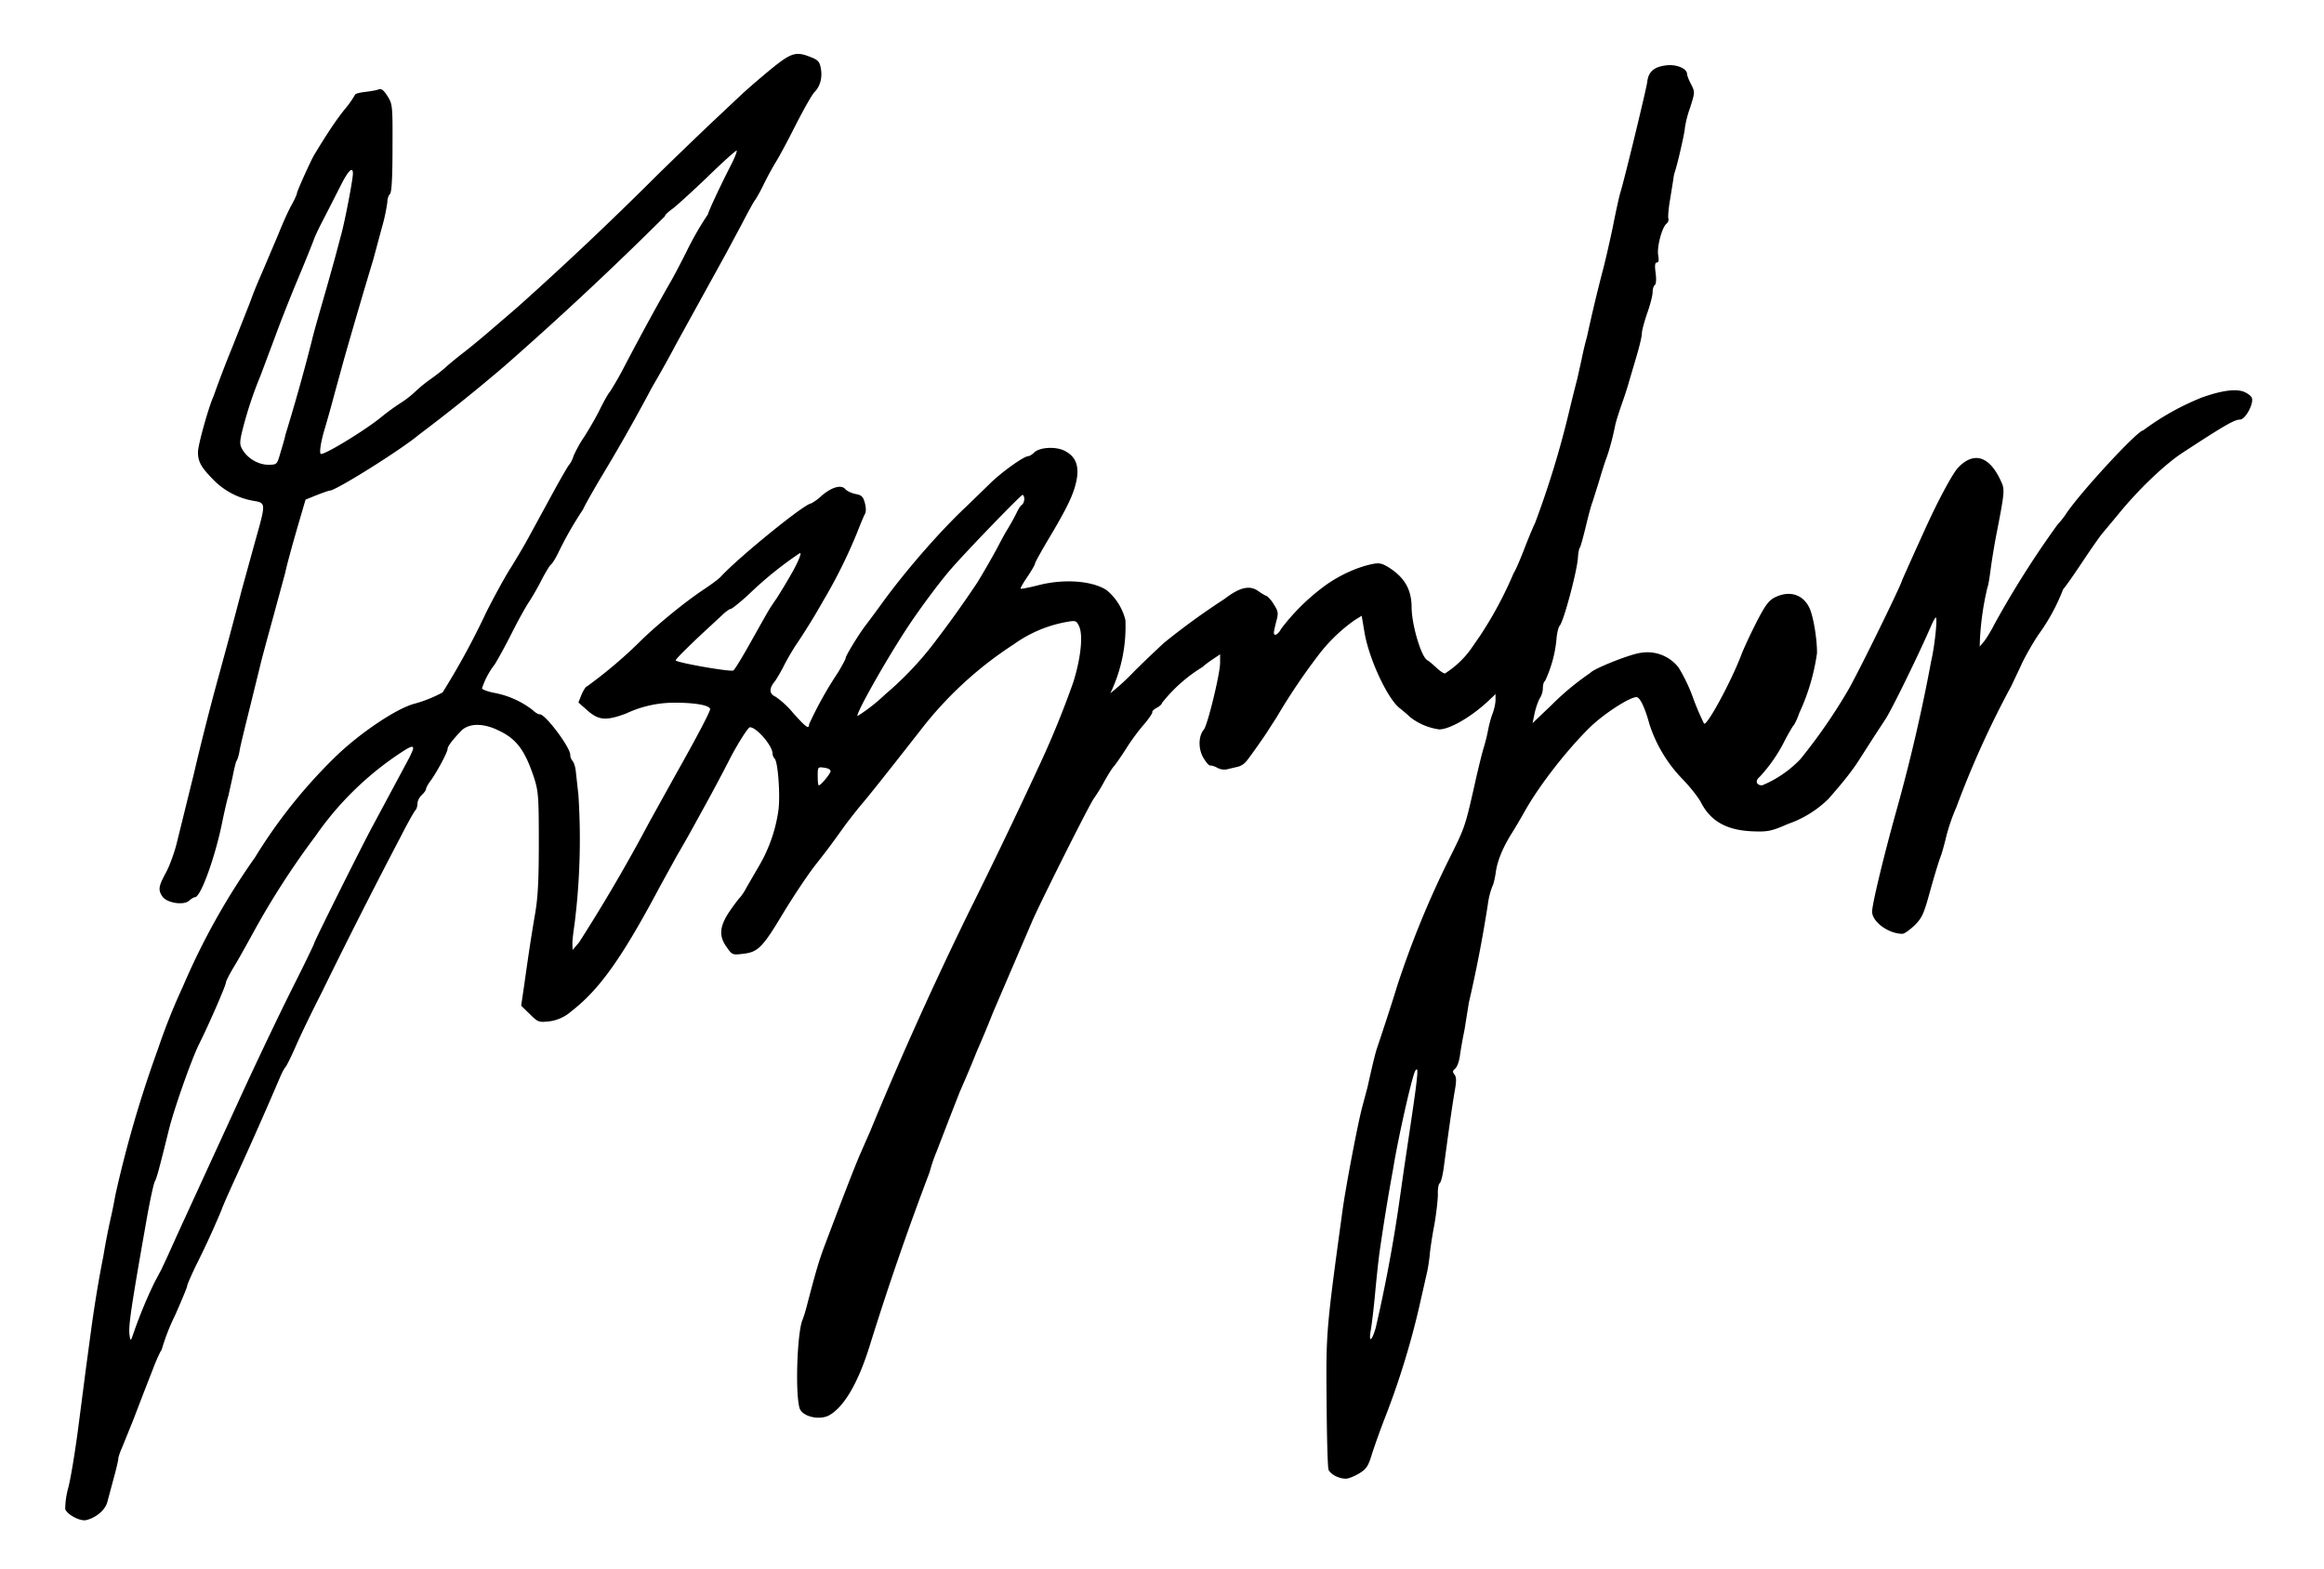 <svg xmlns="http://www.w3.org/2000/svg" width="1440" height="972" version="1.0" viewBox="0 0 1080 729">
  <path d="M358.8 31.7c-4.5 3.7-11.2 9.4-14.8 12.8l-13.5 12.7c-3.8 3.6-15.3 14.6-25.5 24.6a1606.1 1606.1 0 0 1-64.9 61.3l-13.5 11.6c-3.4 2.9-8.6 7.2-11.6 9.5s-6.6 5.3-8 6.6a84.3 84.3 0 0 1-6.9 5.4 65.5 65.5 0 0 0-7 5.7 45 45 0 0 1-7.1 5.5 103 103 0 0 0-9 6.6c-7.4 6-25.4 17-27.8 17-1 0-.1-5.9 1.8-12a641 641 0 0 0 4.6-16.5l4.4-16a3198.4 3198.4 0 0 1 13.5-46l3.9-14.5a84 84 0 0 0 2.6-12c0-1.5.5-3.1 1.2-3.8.8-.8 1.2-7.2 1.2-21.4.1-19.7 0-20.4-2.3-24.1-1.7-2.7-2.8-3.6-4-3.2-.9.4-3.7.9-6.3 1.2-2.7.3-4.8.9-4.8 1.3a45 45 0 0 1-4.8 6.8C156.1 55.9 152 62.1 146 72c-1.6 2.7-8 16.9-8 17.8 0 .5-1.1 2.9-2.4 5.3-1.4 2.4-4.1 8.4-6.1 13.4l-7 16.5c-3.4 7.9-3.8 8.7-6.5 16l-7.9 20a503.7 503.7 0 0 0-8.8 23c-2.4 5.2-7.3 22.9-7.3 26.1 0 4.4 1.4 7 6.9 12.6a34 34 0 0 0 19.1 10.1c5.6 1 5.6 1 .6 18.7l-6.2 22.5c-4 15.3-7 26.5-11.4 42.5A1259 1259 0 0 0 90 360l-7.9 32c-1 4.1-3.2 10.2-4.9 13.4-3.6 6.6-3.8 8.2-1.7 11.3 2.1 3 9.9 4.2 12.4 1.9 1-.9 2.2-1.6 2.7-1.6 2.7 0 9.6-19.1 12.9-36 1-4.7 2.1-9.6 2.6-11l2-9c.7-3.6 1.5-7 1.9-7.5.4-.6 1.1-2.8 1.4-5 .4-2.2 2.6-11.2 4.8-20L121 309c.4-1.9 3.1-11.8 5.9-22l5.7-21c.7-3.6 4.2-16.1 7-25.6l2.4-8.2 5.2-2.1c2.8-1.1 5.6-2.1 6.1-2.1 2.8 0 33.1-19 41.3-25.9a807.6 807.6 0 0 0 40-32.1 1614.8 1614.8 0 0 0 74.4-69.5c0-.6 1.5-2 3.3-3.3 1.7-1.2 9-7.8 16.2-14.7 7.1-6.9 13.3-12.5 13.8-12.5.4 0-.7 3-2.6 6.7-4.8 9.3-10.7 22-10.7 22.9a144 144 0 0 0-10 17.4c-2.9 5.8-6 11.6-6.8 13-6.1 10.6-13.2 23.5-21.6 39.5a159 159 0 0 1-7.1 12.5c-.8.8-2.8 4.4-4.6 8-1.7 3.6-5.1 9.4-7.4 13a57.2 57.2 0 0 0-5 9c-.4 1.4-1.3 3.2-2 4-.7.8-4.2 6.9-7.8 13.5l-10.9 20c-2.3 4.3-6.1 10.6-8.2 14-2.2 3.3-7.4 12.7-11.6 21a352.9 352.9 0 0 1-20.3 37.3 60.9 60.9 0 0 1-13.6 5.4c-8.5 2.5-24.9 13.6-35.9 24.2a240.6 240.6 0 0 0-37.7 47.1 323.3 323.3 0 0 0-33.5 60 283.3 283.3 0 0 0-11.5 28.8 545.4 545.4 0 0 0-19.9 68.2c-.3 1.6-1.1 6.1-2 10A318.7 318.7 0 0 0 48 584c-2 9.9-4 22.1-5.5 33L40 635.5l-3.5 27c-1.4 11-3.5 23.9-4.7 28.7a39.2 39.2 0 0 0-1.5 10.2c1 2.6 6.9 5.7 9.7 5.1 4.7-1.1 9-4.8 9.9-8.5l3-11.2c1.2-4.3 2.1-8.3 2.1-9 0-.6.8-3 1.8-5.2l5.1-12.6 4.6-12 4.6-11.8c1.7-4.5 3.6-8.5 4-8.8a99.8 99.8 0 0 1 6.4-16.4c3-6.8 5.5-12.8 5.5-13.4 0-.6 1.8-4.6 3.9-9.1a403.5 403.5 0 0 0 12.1-26.3c0-.4 3.2-7.7 7.1-16.2a2077 2077 0 0 0 19.9-45c.8-1.9 1.9-4.2 2.7-5.1.7-.9 2.9-5.4 4.9-10 2-4.6 7.3-15.6 11.8-24.4a2931.3 2931.3 0 0 1 37-73c3.1-6.1 6.1-11.4 6.7-12 .5-.5.9-1.9.9-3 0-1.2.9-3 2-4s2-2.3 2-2.8c0-.6 1-2.4 2.3-4.1 2.8-3.9 7.7-13 7.7-14.5 0-1.2 2.1-4 6.2-8.3 3.5-3.7 10.2-3.9 17.5-.3 8.5 4 12.3 9.3 16.6 22.3 1.9 6.1 2.1 8.8 2.1 29.7 0 17.3-.4 25.5-1.7 33-1.7 10.1-2.7 16.3-5.1 33.4l-1.4 9.5 4 3.9c3.8 3.8 4.2 3.9 9 3.4a19 19 0 0 0 10.2-4.6c13.2-10.2 23.6-24.8 41.3-58.1l7.7-14c5.1-8.8 4.6-7.9 12.9-23 4.1-7.4 9.1-16.9 11.2-21 3.6-7.2 9.1-16 10-16 3.1 0 10.5 8.6 10.5 12.2a4 4 0 0 0 1 2.4c1.6 1.6 2.7 17.9 1.7 24.3A70.6 70.6 0 0 1 353 402l-6.1 10.5a24.7 24.7 0 0 1-2.9 4.5c-.4.3-2.4 2.9-4.5 5.9-5.1 7.3-5.6 11.9-2 17 2.7 3.9 2.7 4 7.8 3.4 7-.8 9.1-2.9 18.9-19.3 4.5-7.4 10.9-17 14.2-21.3 6.2-7.9 7.2-9.2 14-18.7 2.2-3 5.6-7.3 7.5-9.6 3.4-3.9 12.6-15.5 27.7-34.8a174.1 174.1 0 0 1 43.6-40.2 60.2 60.2 0 0 1 23.7-10.2c5-.9 5.2-.9 6.5 1.7 2 4 1 14.5-2.6 26.1a430.8 430.8 0 0 1-16.4 40 2678.8 2678.8 0 0 1-31.7 66 1738.2 1738.2 0 0 0-46.2 102.5l-5 11.4c-3 7.2-6 14.8-16.5 42.6-2.5 6.8-3.8 11.1-8.2 28-.6 2.2-1.4 4.9-1.9 6-2.4 5.9-3.4 33-1.4 40.7 1 4.1 9.1 6.1 13.8 3.6 6.9-3.9 13.3-14.7 18.7-31.8a1383 1383 0 0 1 28-81.2 71 71 0 0 1 3.1-9.2l6.6-17.1 4.3-11a574.8 574.8 0 0 0 8-19 499.3 499.3 0 0 0 7.5-18l18.2-42.4c4.2-9.6 26.9-54.9 28.7-57.1a72 72 0 0 0 4.5-7.3c1.7-3.1 3.8-6.5 4.7-7.5.8-.9 3.4-4.6 5.7-8.2 2.2-3.6 6-8.7 8.4-11.4 2.3-2.7 4-5.3 3.8-5.6-.2-.4.7-1.3 2-2 1.4-.7 2.5-1.8 2.5-2.3a71.1 71.1 0 0 1 19-16.8c.3-.4 2.2-1.9 4.3-3.3l3.7-2.5v4c0 5-5.8 28.8-7.5 30.9-2.6 3.1-2.7 8.8-.4 13 1.3 2.2 2.7 3.9 3.3 3.8.6-.1 2.2.4 3.4 1.1 1.5.8 3.4 1 5 .5l4.7-1.1a8.1 8.1 0 0 0 3.8-2.6c2-2.5 8.7-12 10.2-14.5l3.8-5.9a288.9 288.9 0 0 1 19-28.3 76.6 76.6 0 0 1 17.4-16.9l3.1-1.9 1.2 7.1c1.9 12.3 10.6 31.1 16.3 35.7 1.8 1.4 4 3.3 5 4.3a28.4 28.4 0 0 0 13.5 5.7c4.9 0 14.7-5.7 22.5-12.9l3.7-3.5v2.7c0 1.5-.6 4.4-1.4 6.4-.8 2.1-1.7 5.6-2.1 7.8a78 78 0 0 1-2 8c-.7 2.2-2.7 10.3-4.4 18-4.3 19-4.4 19.2-12.1 34.6a438.5 438.5 0 0 0-23.8 58.4c-1.8 6-5.7 18-9.4 29-.8 2.5-2.1 7.9-4.3 17.8l-2.4 9c-2 7.3-7.7 37.2-9.2 48.2-7.7 56.2-7.7 56.8-7.4 89.5.1 16.2.5 30.2.9 31.1 1 2.3 5.4 4.4 8.5 4.1 1.4-.2 4.2-1.4 6.2-2.7 2.9-1.8 3.9-3.5 5.3-8.2 1-3.2 3.5-10.3 5.6-15.8a374.8 374.8 0 0 0 16.5-53l3.4-15c.6-2.3 1.2-6.3 1.5-9 .2-2.8 1.2-9.3 2.2-14.5.9-5.2 1.6-11.5 1.6-13.9-.1-2.5.3-4.8.8-5.1.6-.4 1.4-3.5 1.9-7.1 2.7-20.4 4.3-31.1 5.2-36.2.8-4.4.7-6.2-.2-7.3-.9-1.2-.9-1.7.3-2.7.9-.7 1.8-3.2 2.2-5.7.3-2.5 1.3-8.1 2.2-12.5l2-12.5a619.5 619.5 0 0 0 8.8-45.5 37 37 0 0 1 2.1-8.5c.5-.8 1.2-3.7 1.6-6.5.7-5.3 3.2-11.4 7.3-18 1.4-2.2 4.2-6.9 6.2-10.5 7-12.4 19.7-28.6 30.4-39.1 6.4-6.2 18.3-13.9 21.5-13.9 1.6 0 3.9 4.8 6 12.5a65.4 65.4 0 0 0 15.3 25.5c3.5 3.6 7.4 8.5 8.7 11 4.6 8.9 12.3 13.1 24.9 13.4 6.2.2 8.1-.2 15.6-3.5a50.1 50.1 0 0 0 18.7-11.6c7.3-8.3 11.3-13.4 14.7-18.8l6.4-10 5.3-8.1c2.8-4.1 15.8-30.7 21.4-43.7.9-2 1.8-3.7 2.1-3.7.9 0-.6 13.8-2.1 20a806 806 0 0 1-16.5 70.8c-6.1 22-11 42.7-11 45.9 0 4.7 7.6 10.3 14.1 10.3.9 0 3.4-1.8 5.6-3.9 3.5-3.5 4.3-5.2 7.2-15.8 1.8-6.5 3.9-13.4 4.6-15.3.8-1.9 2.1-6.6 3-10.4a87 87 0 0 1 4.6-13.3 440.1 440.1 0 0 1 25.5-56.3l4.5-9.5c1.7-3.9 5.4-10.3 8.1-14.4a91.4 91.4 0 0 0 11.6-21.3c.4-.2 4.3-5.7 8.7-12.3 4.3-6.5 8.6-12.6 9.5-13.6l7.5-9c9-11.1 21.2-22.8 29.5-28.3 19.7-12.9 24.4-15.6 27-15.6 2.4 0 6.4-7.3 5.5-10-.3-1-2.2-2.4-4.2-3.1-3.9-1.2-10.3-.3-19.2 2.9A121 121 0 0 0 996 200c-2.6 0-29.5 29.1-36 39-.8 1.3-2.6 3.5-3.9 4.9a447.3 447.3 0 0 0-29.2 46.1c-1.5 3-3.7 6.6-4.8 8l-2.1 2.5.1-3a132 132 0 0 1 3.5-24.5c.4-.8 1-4.7 1.5-8.5.5-3.9 1.6-10.5 2.4-14.8 4.1-20.9 4.2-22.2 2.5-25.8-5.3-11.9-12.6-14.3-20-6.6-2.5 2.6-9.2 15-15.1 28a2786.7 2786.7 0 0 0-10.9 24.2c0 1.4-19.7 41.7-25 51a254.3 254.3 0 0 1-22.4 32.4 52.3 52.3 0 0 1-17.7 12.1c-2.7 0-3.4-2.1-1.2-3.9a71.5 71.5 0 0 0 11.8-17.1c1.6-3 3.4-6.2 4.1-7 .6-.8 1.8-3.3 2.5-5.5a98.5 98.5 0 0 0 8.3-28c0-6.6-1.5-15.7-3.2-20.2-2.8-6.9-9.4-9.2-16.5-5.6-2.8 1.4-4.5 3.8-8.6 11.8-2.8 5.5-6 12.4-7.1 15.4-4.7 12.2-15.8 32.7-17.1 31.4a117 117 0 0 1-4.9-11.4 78.2 78.2 0 0 0-6.9-14.6 18.3 18.3 0 0 0-17.5-6.9c-4.8.5-22.1 7.4-23.5 9.3a124.6 124.6 0 0 0-18.1 15l-8.8 8.4 1-4.8c.6-2.6 1.7-5.7 2.4-6.8a9.3 9.3 0 0 0 1.4-4.7c0-1.5.4-3 1-3.3a58 58 0 0 0 5.3-19.2c.2-2.9.9-5.9 1.6-6.6 1.9-2.4 8.1-25.6 8.4-31.7.1-1.9.5-4 .9-4.5.4-.6 1.6-5.1 2.8-10 1.2-5 2.5-9.9 3-11l3-9.5c1.2-4.1 2.8-9.2 3.6-11.3 1.4-3.8 3-9.9 4-15 .3-1.5 1.7-6 3.1-10 1.4-3.9 2.9-8.6 3.3-10.2l3.4-11.5c1.4-4.7 2.6-9.6 2.6-11 0-1.4 1.2-5.7 2.5-9.5 1.4-3.9 2.5-8.2 2.5-9.7s.5-3 1-3.3c.6-.4.8-2.6.4-5.6-.5-3.6-.3-4.9.6-4.9.8 0 1-1 .6-3.3-.7-3.8 1.7-12.9 3.8-14.7.8-.6 1.2-1.8.9-2.5-.2-.8.1-4.7.8-8.7l1.5-9.3c.1-1.1.4-2.7.7-3.5 1.3-3.8 4.7-18.7 4.7-20.6a50 50 0 0 1 2.4-9.3c2.3-7.2 2.3-7.3.5-10.9-1.1-2-1.9-4.2-1.9-4.8 0-2.6-5.1-4.7-9.9-4-5.5.7-8.1 3-8.6 7.7-.4 3.2-10.5 45-12.5 51.4-.5 1.6-2.1 8.8-3.5 16-1.5 7.1-3.7 16.8-5 21.5a776.7 776.7 0 0 0-7 29.5A147 147 0 0 0 735 167l-2 9a800 800 0 0 0-4.1 16.5 436.2 436.2 0 0 1-15.5 50.5c-.7 1.4-3 6.8-5 12s-4.2 10.3-5 11.4a179.6 179.6 0 0 1-15.6 29.1l-4.5 6.5a43.7 43.7 0 0 1-11.8 11c-.7 0-2.6-1.3-4.2-2.9-1.7-1.5-3.4-3-3.9-3.2-2.8-1.2-7.3-16.2-7.4-24.5 0-8.4-3.3-14-10.5-18.6-3.4-2.1-4.6-2.3-8-1.6-6.7 1.4-14.7 5-21.2 9.6a99.2 99.2 0 0 0-20.9 20.4c-1.4 2.7-3.4 3.8-3.4 1.8 0-.5.5-2.9 1.1-5.2 1.1-3.9.9-4.7-1.2-8a14 14 0 0 0-3.2-3.8c-.4 0-2.1-1-3.7-2.1-4.1-3.1-8.7-2.1-16 3.5a330.8 330.8 0 0 0-28.1 20.4 635 635 0 0 0-13.5 12.9 110.2 110.2 0 0 1-11.4 10.5 71.5 71.5 0 0 0 7-34 26.2 26.2 0 0 0-8.7-13.9c-6.7-4.4-19.8-5.4-31.8-2.3-4.3 1.1-8 1.8-8.2 1.6-.2-.2 1.2-2.7 3.2-5.6 1.9-2.8 3.5-5.6 3.5-6.1s2.8-5.5 6.1-11.1c8.8-14.7 11.8-21 13.1-27.2 1.5-7.1-.3-11.6-5.7-14.2-4.2-2-11.6-1.5-14 1-.9.9-2.1 1.6-2.6 1.6-2.1 0-12.7 7.6-18 12.9l-10.5 10.2c-12 11.2-27.6 29-38.9 44.4A559 559 0 0 1 402 291c-3.3 4.4-9 13.8-9 14.8 0 .5-1.6 3.5-3.6 6.8a174 174 0 0 0-13.4 24c0 2.5-1.4 1.5-7.4-5.2a40.3 40.3 0 0 0-8.2-7.6c-2.9-1.3-3.1-3.7-.5-6.9 1-1.3 2.8-4.4 4.1-6.9 1.2-2.5 3.7-6.8 5.4-9.5a308 308 0 0 0 13.3-21.5 238 238 0 0 0 15.3-30.7c1.7-4.3 3.4-8.5 4-9.5.5-1 .5-2.9-.1-5.1-.8-2.9-1.5-3.6-4.3-4.1-1.9-.4-4-1.4-4.7-2.2-1.9-2.3-6.3-1.1-11.2 3.1a22.3 22.3 0 0 1-4.8 3.5c-2.9 0-33.9 25.2-42 34.1-.8.9-4.7 3.8-8.5 6.3-7.9 5.3-19.9 15-28 22.8a215.7 215.7 0 0 1-25.6 21.8c-.5 0-1.6 1.7-2.5 3.7l-1.5 3.8 4.2 3.7c5.2 4.6 8.6 4.9 18 1.4a52.4 52.4 0 0 1 23-5c9.5 0 16 1.3 16 3 0 1.2-6.4 13.4-16 30.4l-12.2 22a790.3 790.3 0 0 1-32.7 56l-3 3.5-.1-3c0-1.7.5-5.7 1-9a318 318 0 0 0 1.8-60l-1.2-10.9c-.2-2.1-.9-4.3-1.5-4.9a4.7 4.7 0 0 1-1.1-2.9c0-3.5-11.5-18.8-14.1-18.8-.9 0-2.4-1-3.5-2.1a41.7 41.7 0 0 0-17.8-7.9c-3.1-.6-5.6-1.6-5.6-2.1a37 37 0 0 1 5.9-11.1c1.5-2.4 5.1-8.9 7.9-14.5 2.8-5.6 6.4-12.1 8-14.5 1.6-2.4 4.3-7.1 6-10.5 1.8-3.4 3.6-6.4 4.1-6.8.6-.3 2.1-2.7 3.4-5.3a167.7 167.7 0 0 1 11.7-20.5c0-.4 3.5-6.7 7.8-14A846.1 846.1 0 0 0 303 180a555 555 0 0 0 11.7-21l22.6-41 7.5-14c3-5.8 5.7-10.7 6.1-11a73 73 0 0 0 4-7.3c1.8-3.7 4.3-8.2 5.4-10 1.2-1.8 5.4-9.5 9.2-17.1 3.9-7.6 7.9-14.8 9.1-15.9 2.6-2.7 3.7-6.8 2.8-11.2-.5-2.7-1.3-3.7-4.5-4.9-6.9-2.8-9-2.2-18.1 5.1zM164 80.7c0 2.8-3.9 23.2-5.7 29.3l-2.8 10.5L152 133c-4.1 14.3-6.2 21.5-7 25a908 908 0 0 1-12.4 44.2c-.2 1.3-.9 3.6-2.8 10-1.1 3.6-1.4 3.8-5.1 3.8-4.6 0-9.6-2.9-12-7-1.3-2.2-1.4-3.3-.2-8.4a183 183 0 0 1 8.6-26.1l7.3-19.5c1.9-5.2 6.4-16.7 10.1-25.5 3.7-8.8 6.9-16.9 7.3-18 .3-1.1 2.5-5.8 5-10.5l7.8-15.3c3.3-6.5 5.4-8.5 5.4-5zm312 151.2c0 1.1-.5 2.3-1.1 2.7-.6.3-1.7 2.1-2.5 3.8-.8 1.7-2.6 4.9-3.9 7.1-1.4 2.2-3.2 5.6-4.2 7.5-1.4 2.8-6.3 11.5-10.1 17.7a515.5 515.5 0 0 1-21.4 29.8 152.8 152.8 0 0 1-21.3 22.1 82.1 82.1 0 0 1-13 10.2c-.9-.9 12-23.9 22.3-39.8 6.1-9.4 15.7-22.3 21.1-28.5 6.7-7.8 32.5-34.5 33.3-34.5.4 0 .8.9.8 1.9zm-107.1 32.8a269 269 0 0 1-7.8 13.1c-4.3 6.3-3.2 4.6-12.1 20.4-3.9 7-7.6 13.1-8.2 13.4-1.3.8-26.8-3.7-26.8-4.7 0-.7 8-8.5 16.4-16.2l5.7-5.3c1.4-1.3 3-2.4 3.5-2.4s4.1-2.9 8-6.4a170.6 170.6 0 0 1 24.2-19.6c.7 0-.4 3-2.9 7.7zM192 347.9c0 .4-1 2.8-2.3 5.2l-16.3 30.4c-4.2 7.6-27.4 54.1-27.4 54.9 0 .4-4.7 10.1-10.4 21.4-5.7 11.4-16.8 34.6-24.6 51.7l-21.9 47.7-6.2 13.5-5.1 11.3-2.8 6-3.2 6a219 219 0 0 0-10.4 25.5c-.7 1.7-.8 1.6-1.2-1-.6-4.1.7-12.8 8.3-55.8 1.4-7.6 2.9-14.7 3.5-15.7.9-1.7 2-5.8 6.6-24.4 2.5-9.8 10.2-31.7 13.8-39.1 4.9-9.8 12.6-27.6 12.6-28.9 0-.6 1.5-3.5 3.3-6.6 1.9-3 6-10.4 9.3-16.4a372.8 372.8 0 0 1 29-45A145.5 145.5 0 0 1 186 350c4.7-3.1 6-3.6 6-2.1zm194 10.5c-.1 1.2-4.5 6.6-5.5 6.6-.3 0-.5-1.9-.5-4.3 0-4.3.1-4.3 3-3.9 1.7.2 3 .9 3 1.6zm272.4 143.3c-.4 4.3-1.4 11.2-5.9 41.3l-2.5 17.5a703 703 0 0 1-10.7 56.7c-1.9 6.5-3.4 7-2.2.6.4-2.4 1.3-9.7 1.9-16.3.6-6.6 1.5-15 2-18.8a964.9 964.9 0 0 1 6.4-39.4c2.1-13.3 8.8-43.2 10.3-45.6 1-1.7 1.2-.4.7 4z"/>
</svg>
